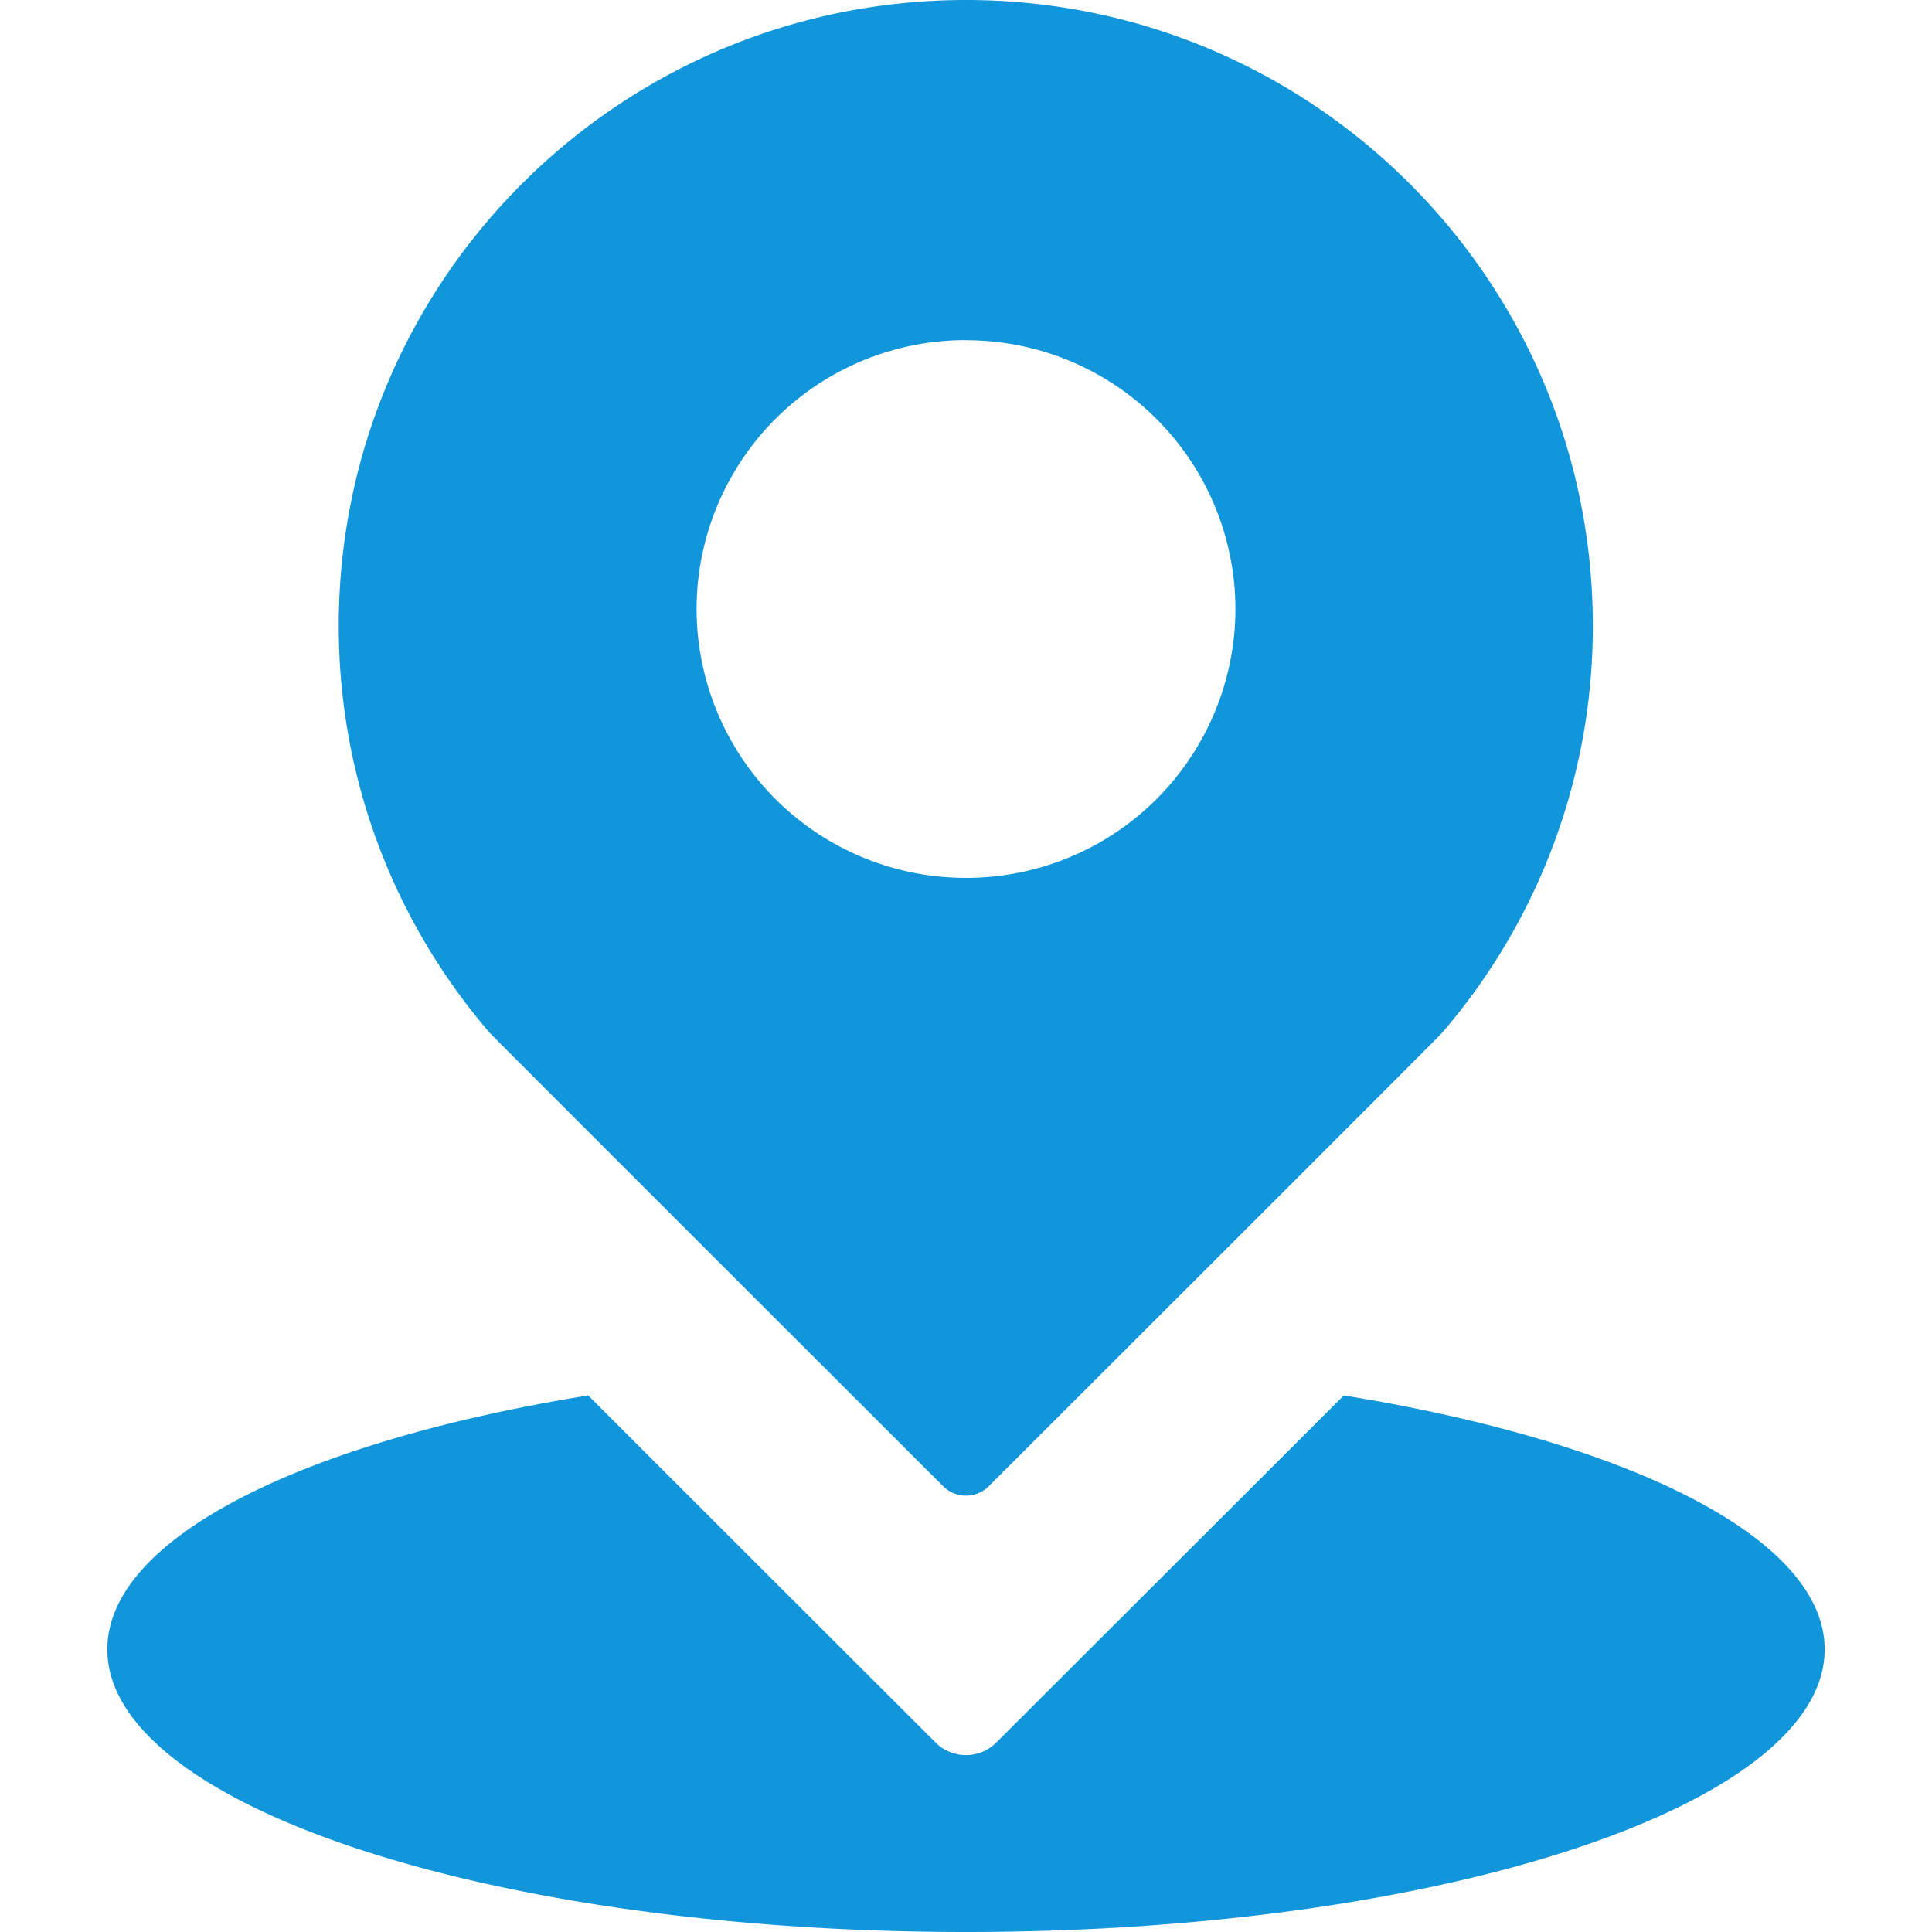 <?xml version="1.0" standalone="no"?><!DOCTYPE svg PUBLIC "-//W3C//DTD SVG 1.1//EN" "http://www.w3.org/Graphics/SVG/1.1/DTD/svg11.dtd"><svg t="1729950195899" class="icon" viewBox="0 0 1024 1024" version="1.1" xmlns="http://www.w3.org/2000/svg" p-id="6887" xmlns:xlink="http://www.w3.org/1999/xlink" width="200" height="200"><path d="M712.249 739.612l-184.206 183.98a22.756 22.756 0 0 1-32.143 0s-96.483-96.314-184.149-183.98C160.825 764.018 56.89 815.104 56.89 874.212 56.889 956.872 260.608 1024 512 1024s455.111-67.072 455.111-149.788c0-59.051-103.936-110.194-254.862-134.6z m-212.196 48.242a17.067 17.067 0 0 0 23.894 0s239.9-239.502 240.469-240.526a329.785 329.785 0 0 0 79.815-215.666C844.288 148.48 695.524 0 512 0 328.363 0 179.541 148.48 179.541 331.662c0 82.375 30.151 157.696 79.93 215.666 0.682 0.967 240.525 240.526 240.525 240.526zM512 180.338a142.62 142.62 0 0 1 142.791 142.506A142.677 142.677 0 0 1 512 465.294a142.677 142.677 0 0 1-142.791-142.506A142.62 142.62 0 0 1 512 180.28z" fill="#1296db" p-id="6888"></path></svg>